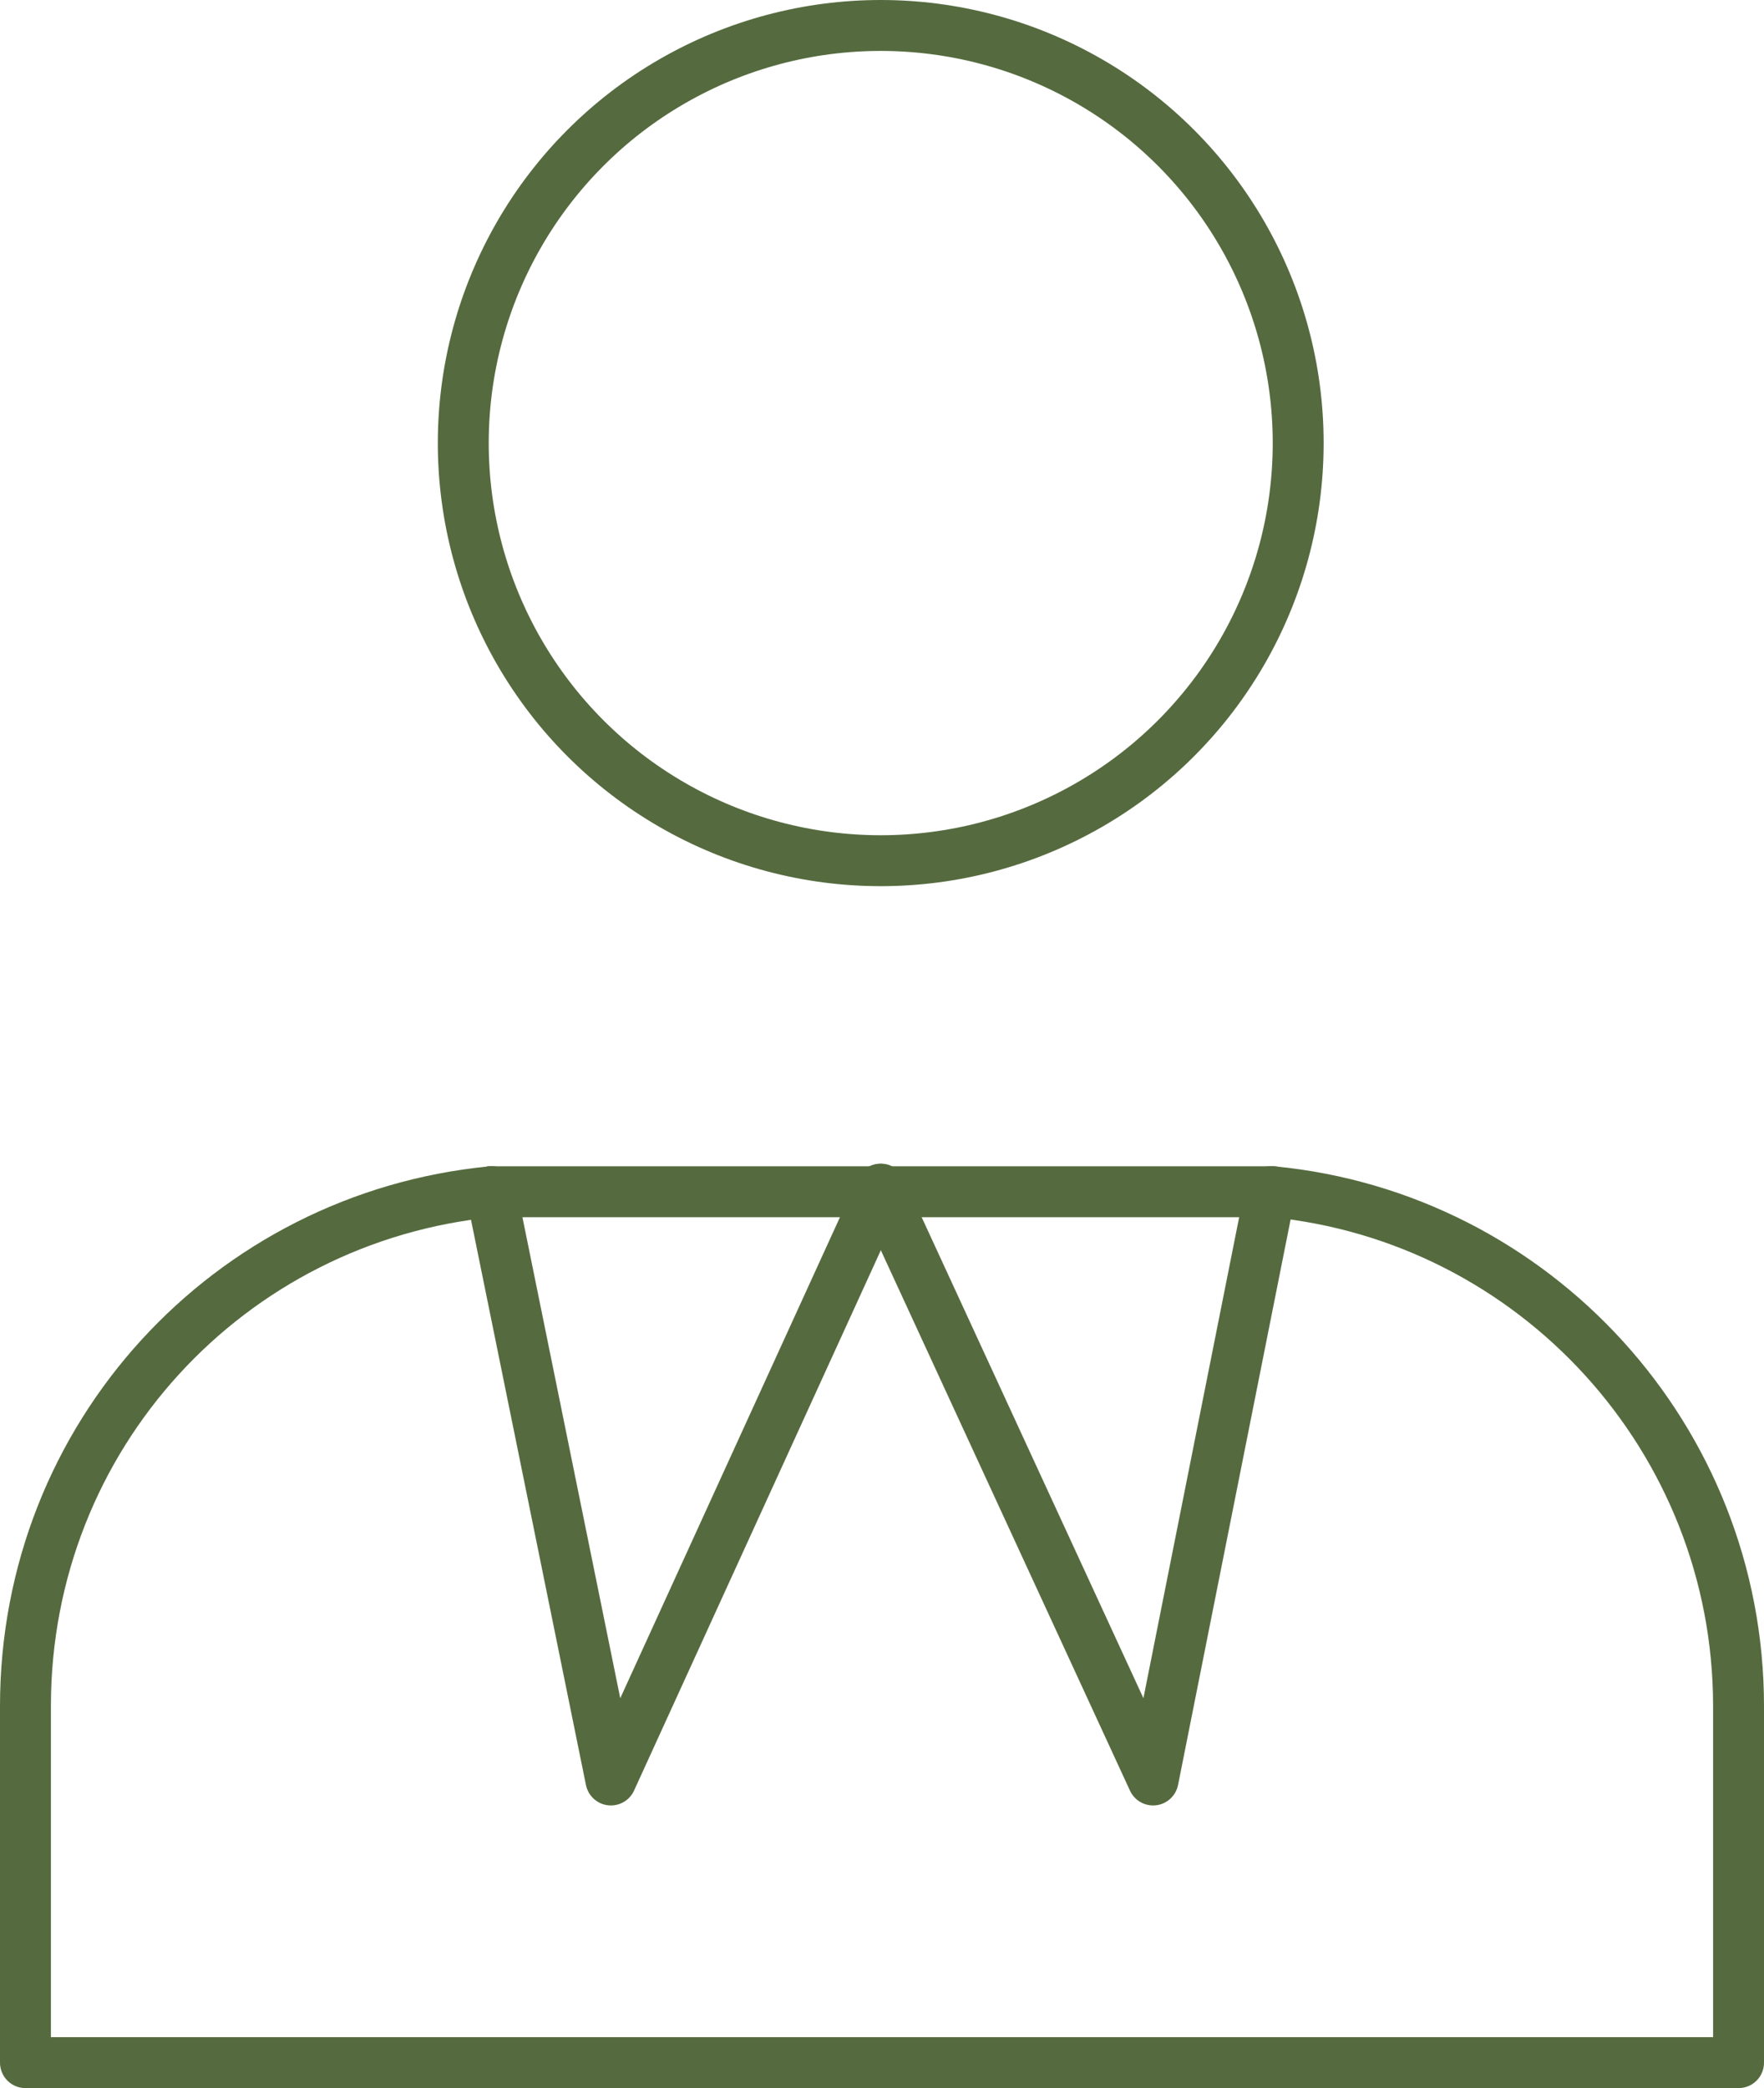 <?xml version="1.0" encoding="UTF-8"?>
<svg id="Ebene_3" xmlns="http://www.w3.org/2000/svg" version="1.1" viewBox="0 0 69.3 82">
  <!-- Generator: Adobe Illustrator 29.7.1, SVG Export Plug-In . SVG Version: 2.1.1 Build 8)  -->
  <defs>
    <style>
      .st0 {
        fill: none;
        stroke: #556b3f;
        stroke-linecap: round;
        stroke-linejoin: round;
        stroke-width: 2px;
      }
    </style>
  </defs>
  <g>
    <path class="st0" d="M50,46.8c10.3,1,18.3,9.7,18.3,20.2v14H1v-14c0-10.6,8-19.2,18.3-20.2"/>
    <polyline class="st0" points="19.3 46.8 24 69.9 34.6 46.7"/>
    <polyline class="st0" points="49.9 46.8 45.3 69.9 34.6 46.7"/>
  </g>
  <line class="st0" x1="19.3" y1="46.8" x2="50" y2="46.8"/>
  <circle class="st0" cx="34.6" cy="17.4" r="16.4"/>
</svg>